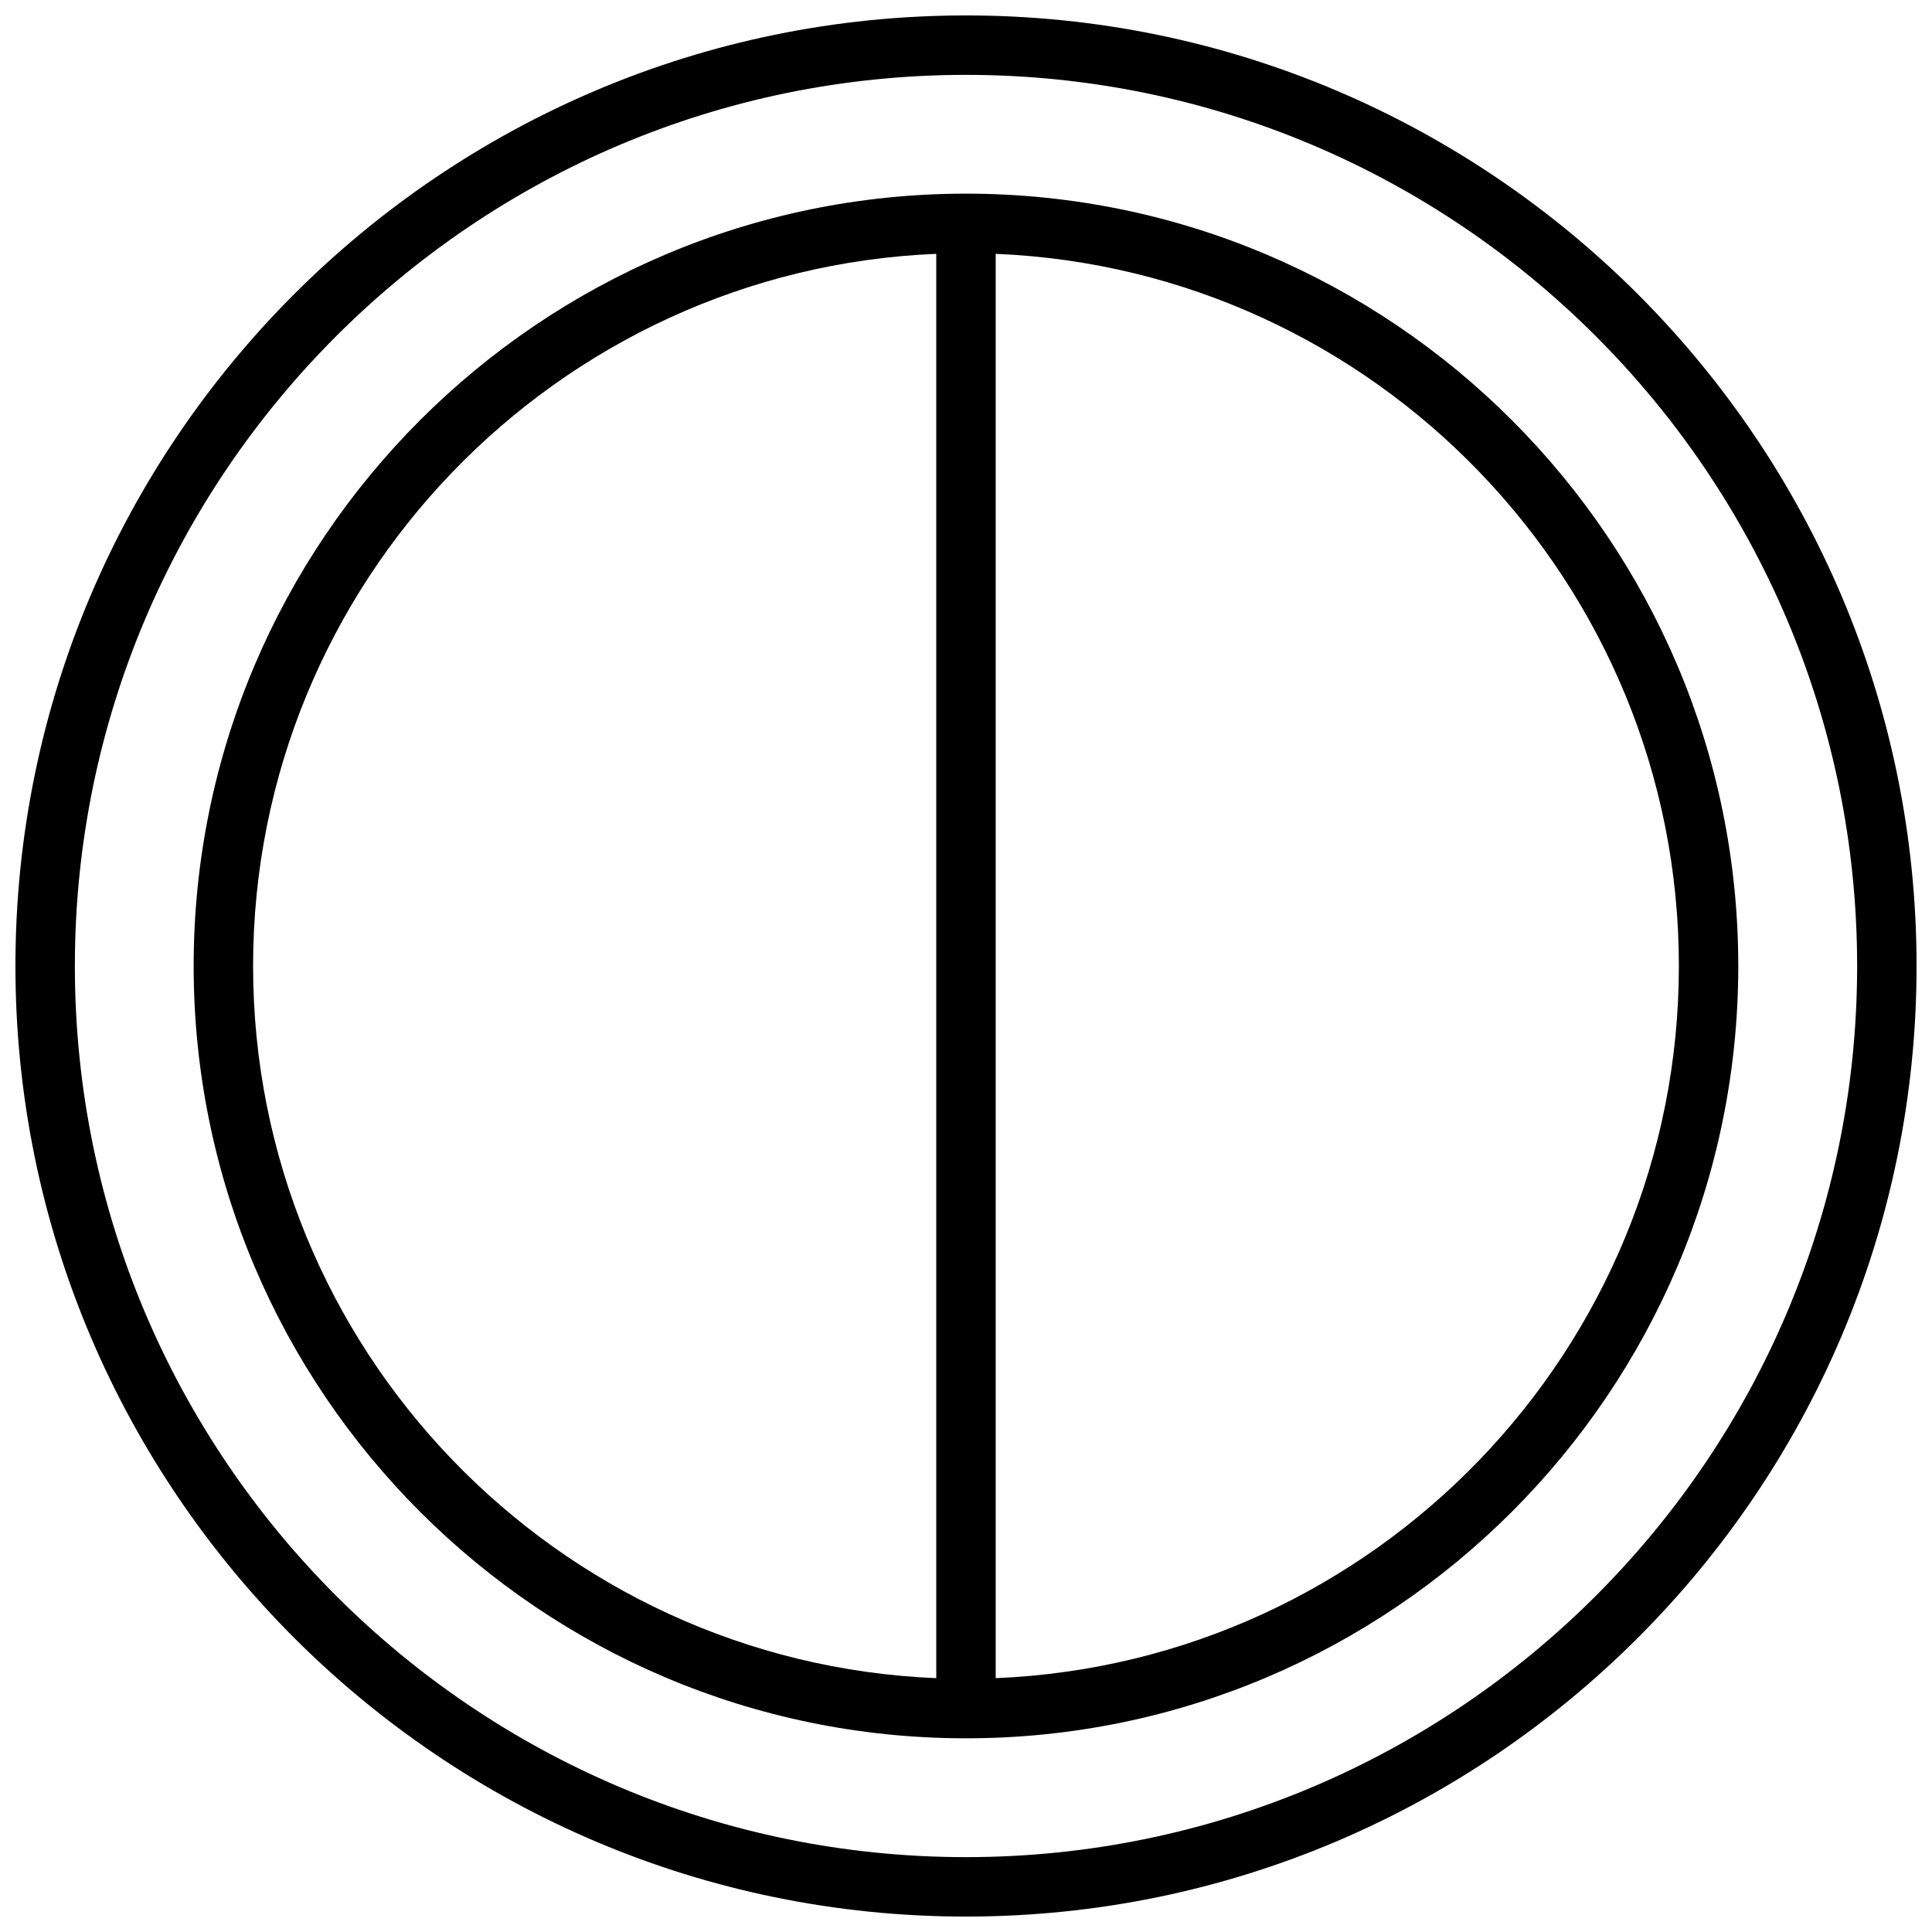 <?xml version="1.0" encoding="UTF-8"?>
<!-- Uploaded to: ICON Repo, www.svgrepo.com, Generator: ICON Repo Mixer Tools -->
<svg width="800px" height="800px" version="1.1" viewBox="144 144 512 512" xmlns="http://www.w3.org/2000/svg">
 <defs>
  <clipPath id="a">
   <path d="m148.09 148.09h503.81v503.81h-503.81z"/>
  </clipPath>
 </defs>
 <g clip-path="url(#a)">
  <path d="m400 148.09c-138.9 0-251.91 113-251.91 251.91s113 251.91 251.91 251.91 251.91-113 251.91-251.91c-0.004-138.9-113.01-251.91-251.91-251.91zm0 488.07c-130.22 0-236.16-105.94-236.16-236.16s105.95-236.16 236.16-236.16 236.16 105.94 236.16 236.16c0 130.22-105.94 236.16-236.16 236.16z"/>
 </g>
 <path d="m400 195.32c-112.86 0-204.68 91.82-204.68 204.68 0 112.85 91.812 204.67 204.67 204.67s204.67-91.82 204.67-204.67c0.004-112.86-91.809-204.68-204.67-204.68zm-188.93 204.68c0-101.54 80.523-184.59 181.05-188.73v377.46c-100.53-4.141-181.05-87.191-181.05-188.72zm196.8 188.73v-377.46c100.53 4.148 181.05 87.199 181.05 188.73 0 101.53-80.523 184.58-181.05 188.73z"/>
</svg>